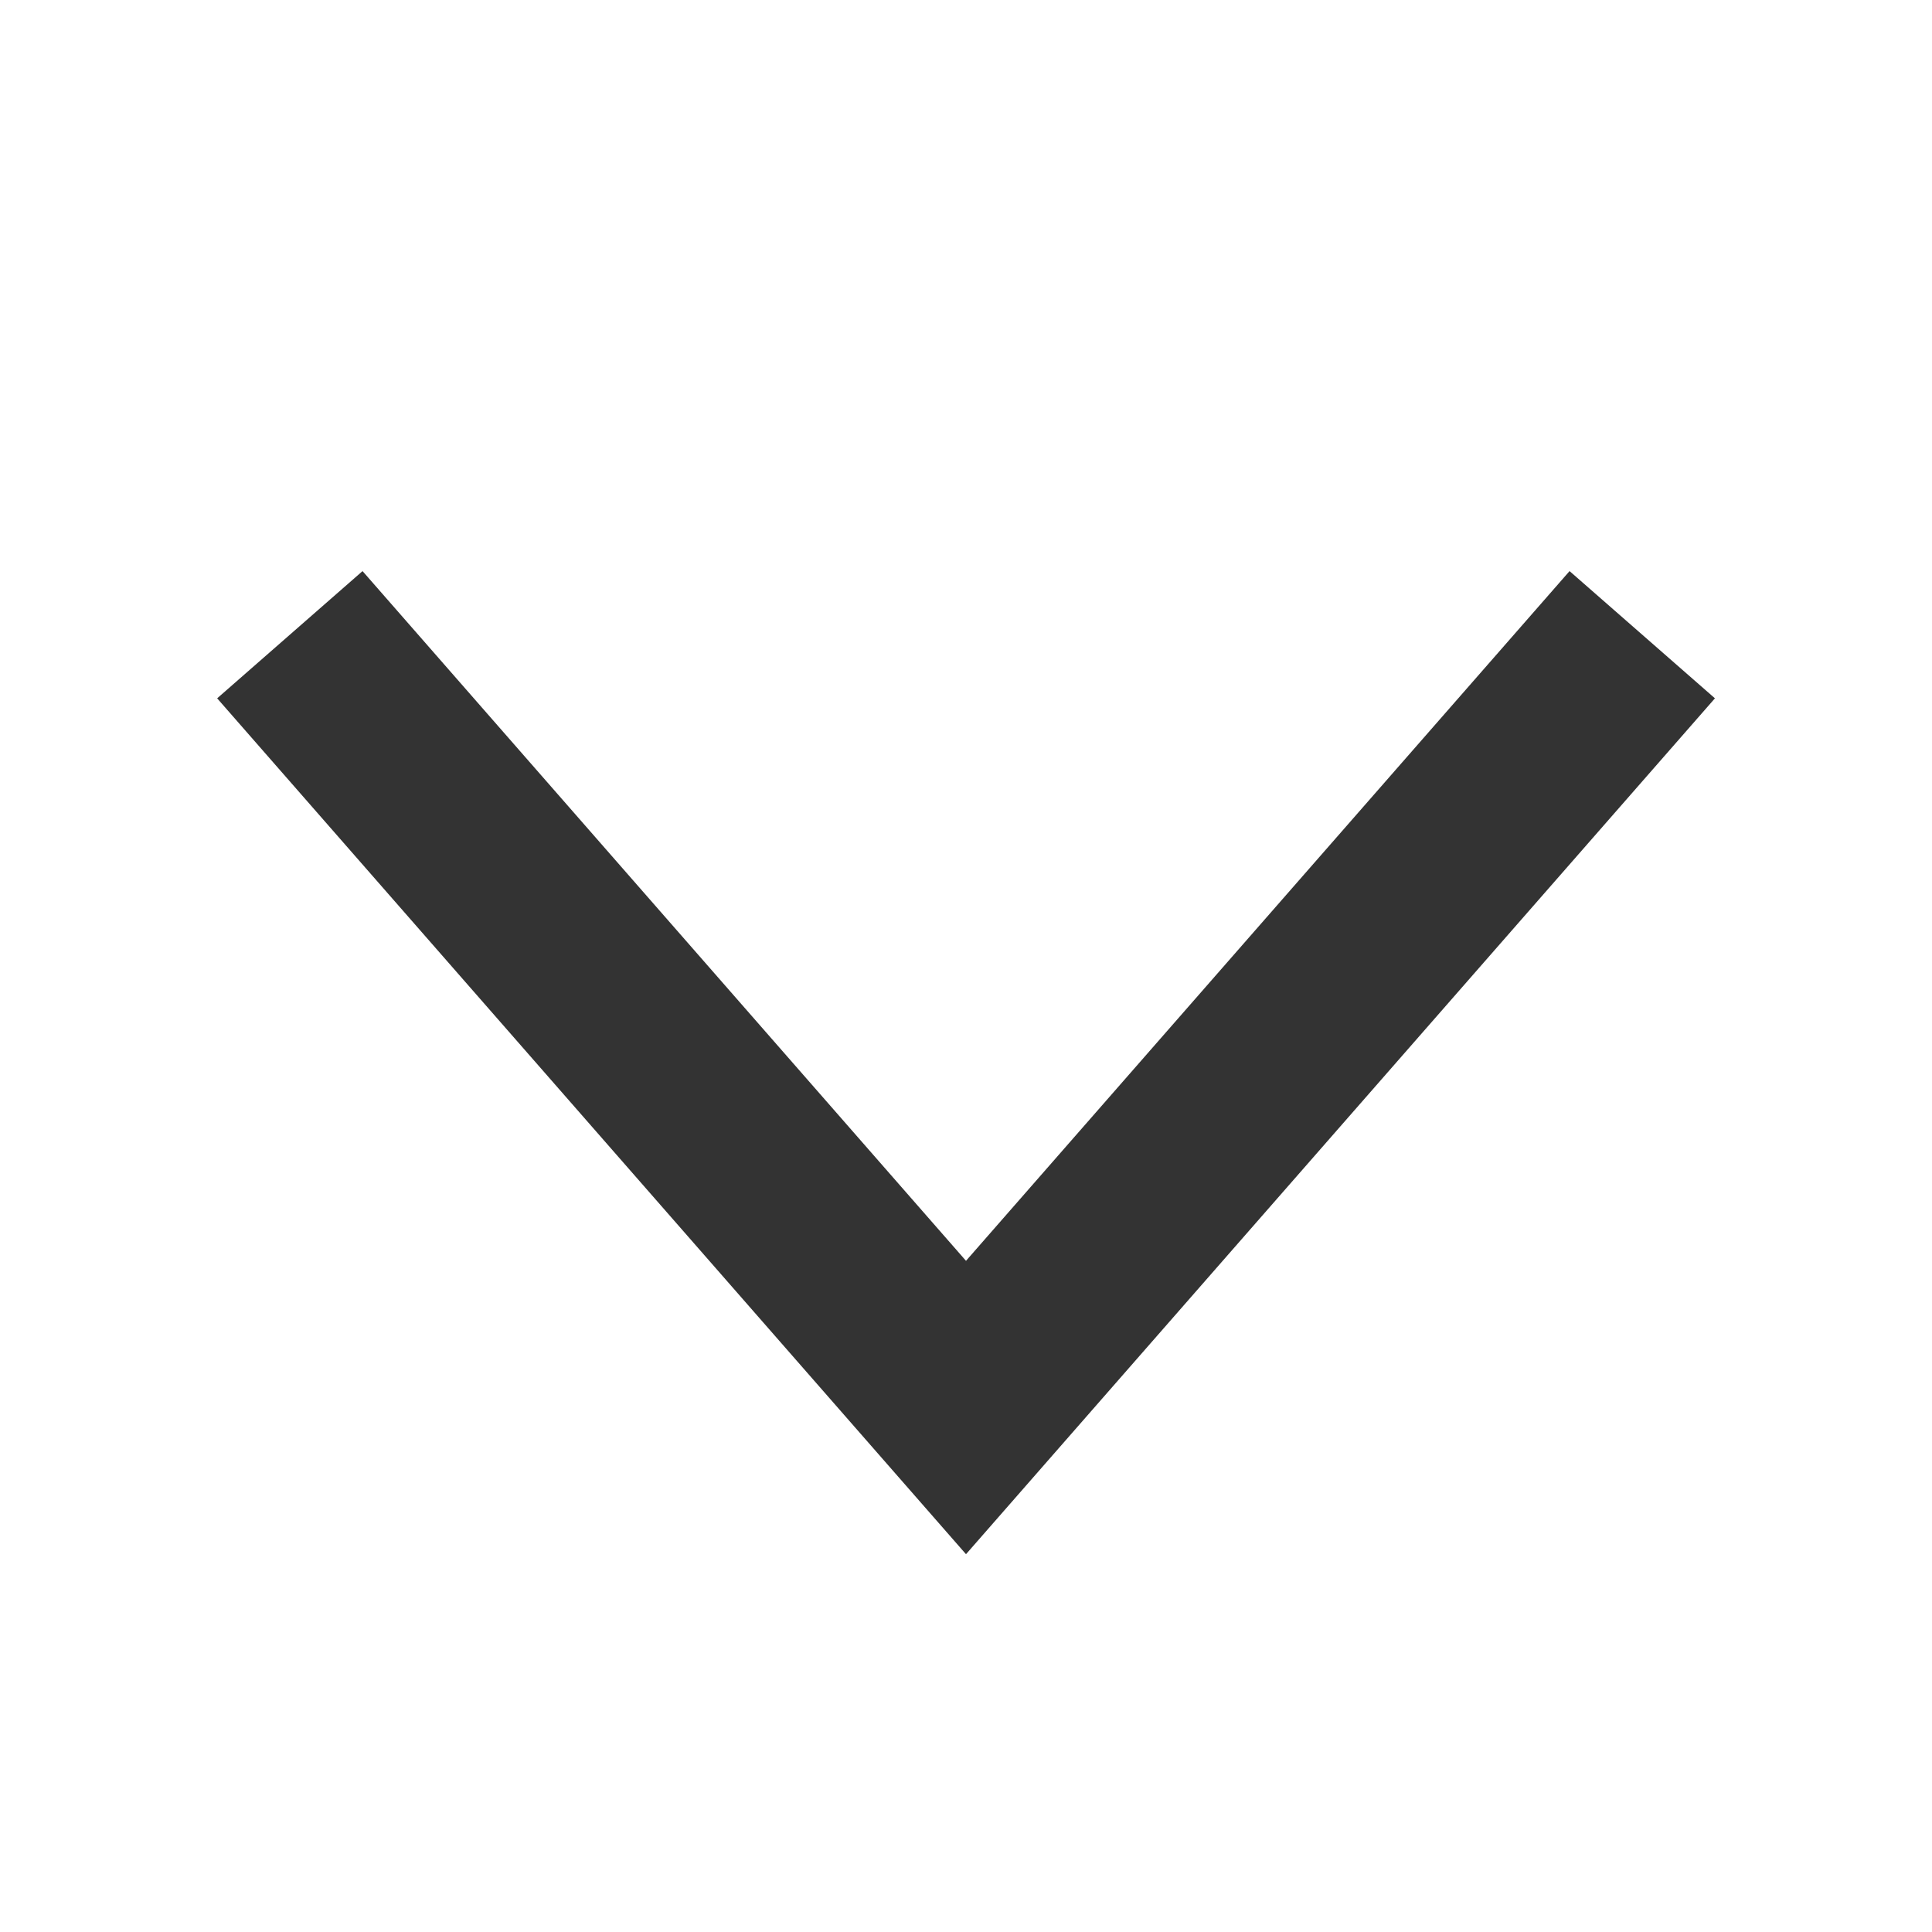 <svg width="20" height="20" viewBox="0 0 20 20" fill="none" xmlns="http://www.w3.org/2000/svg">
<path fill-rule="evenodd" clip-rule="evenodd" d="M17.753 7.229L10 16.089L2.248 7.229L3.753 5.912L10 13.052L16.248 5.912L17.753 7.229Z" fill="black" fill-opacity="0.8"/>
</svg>
